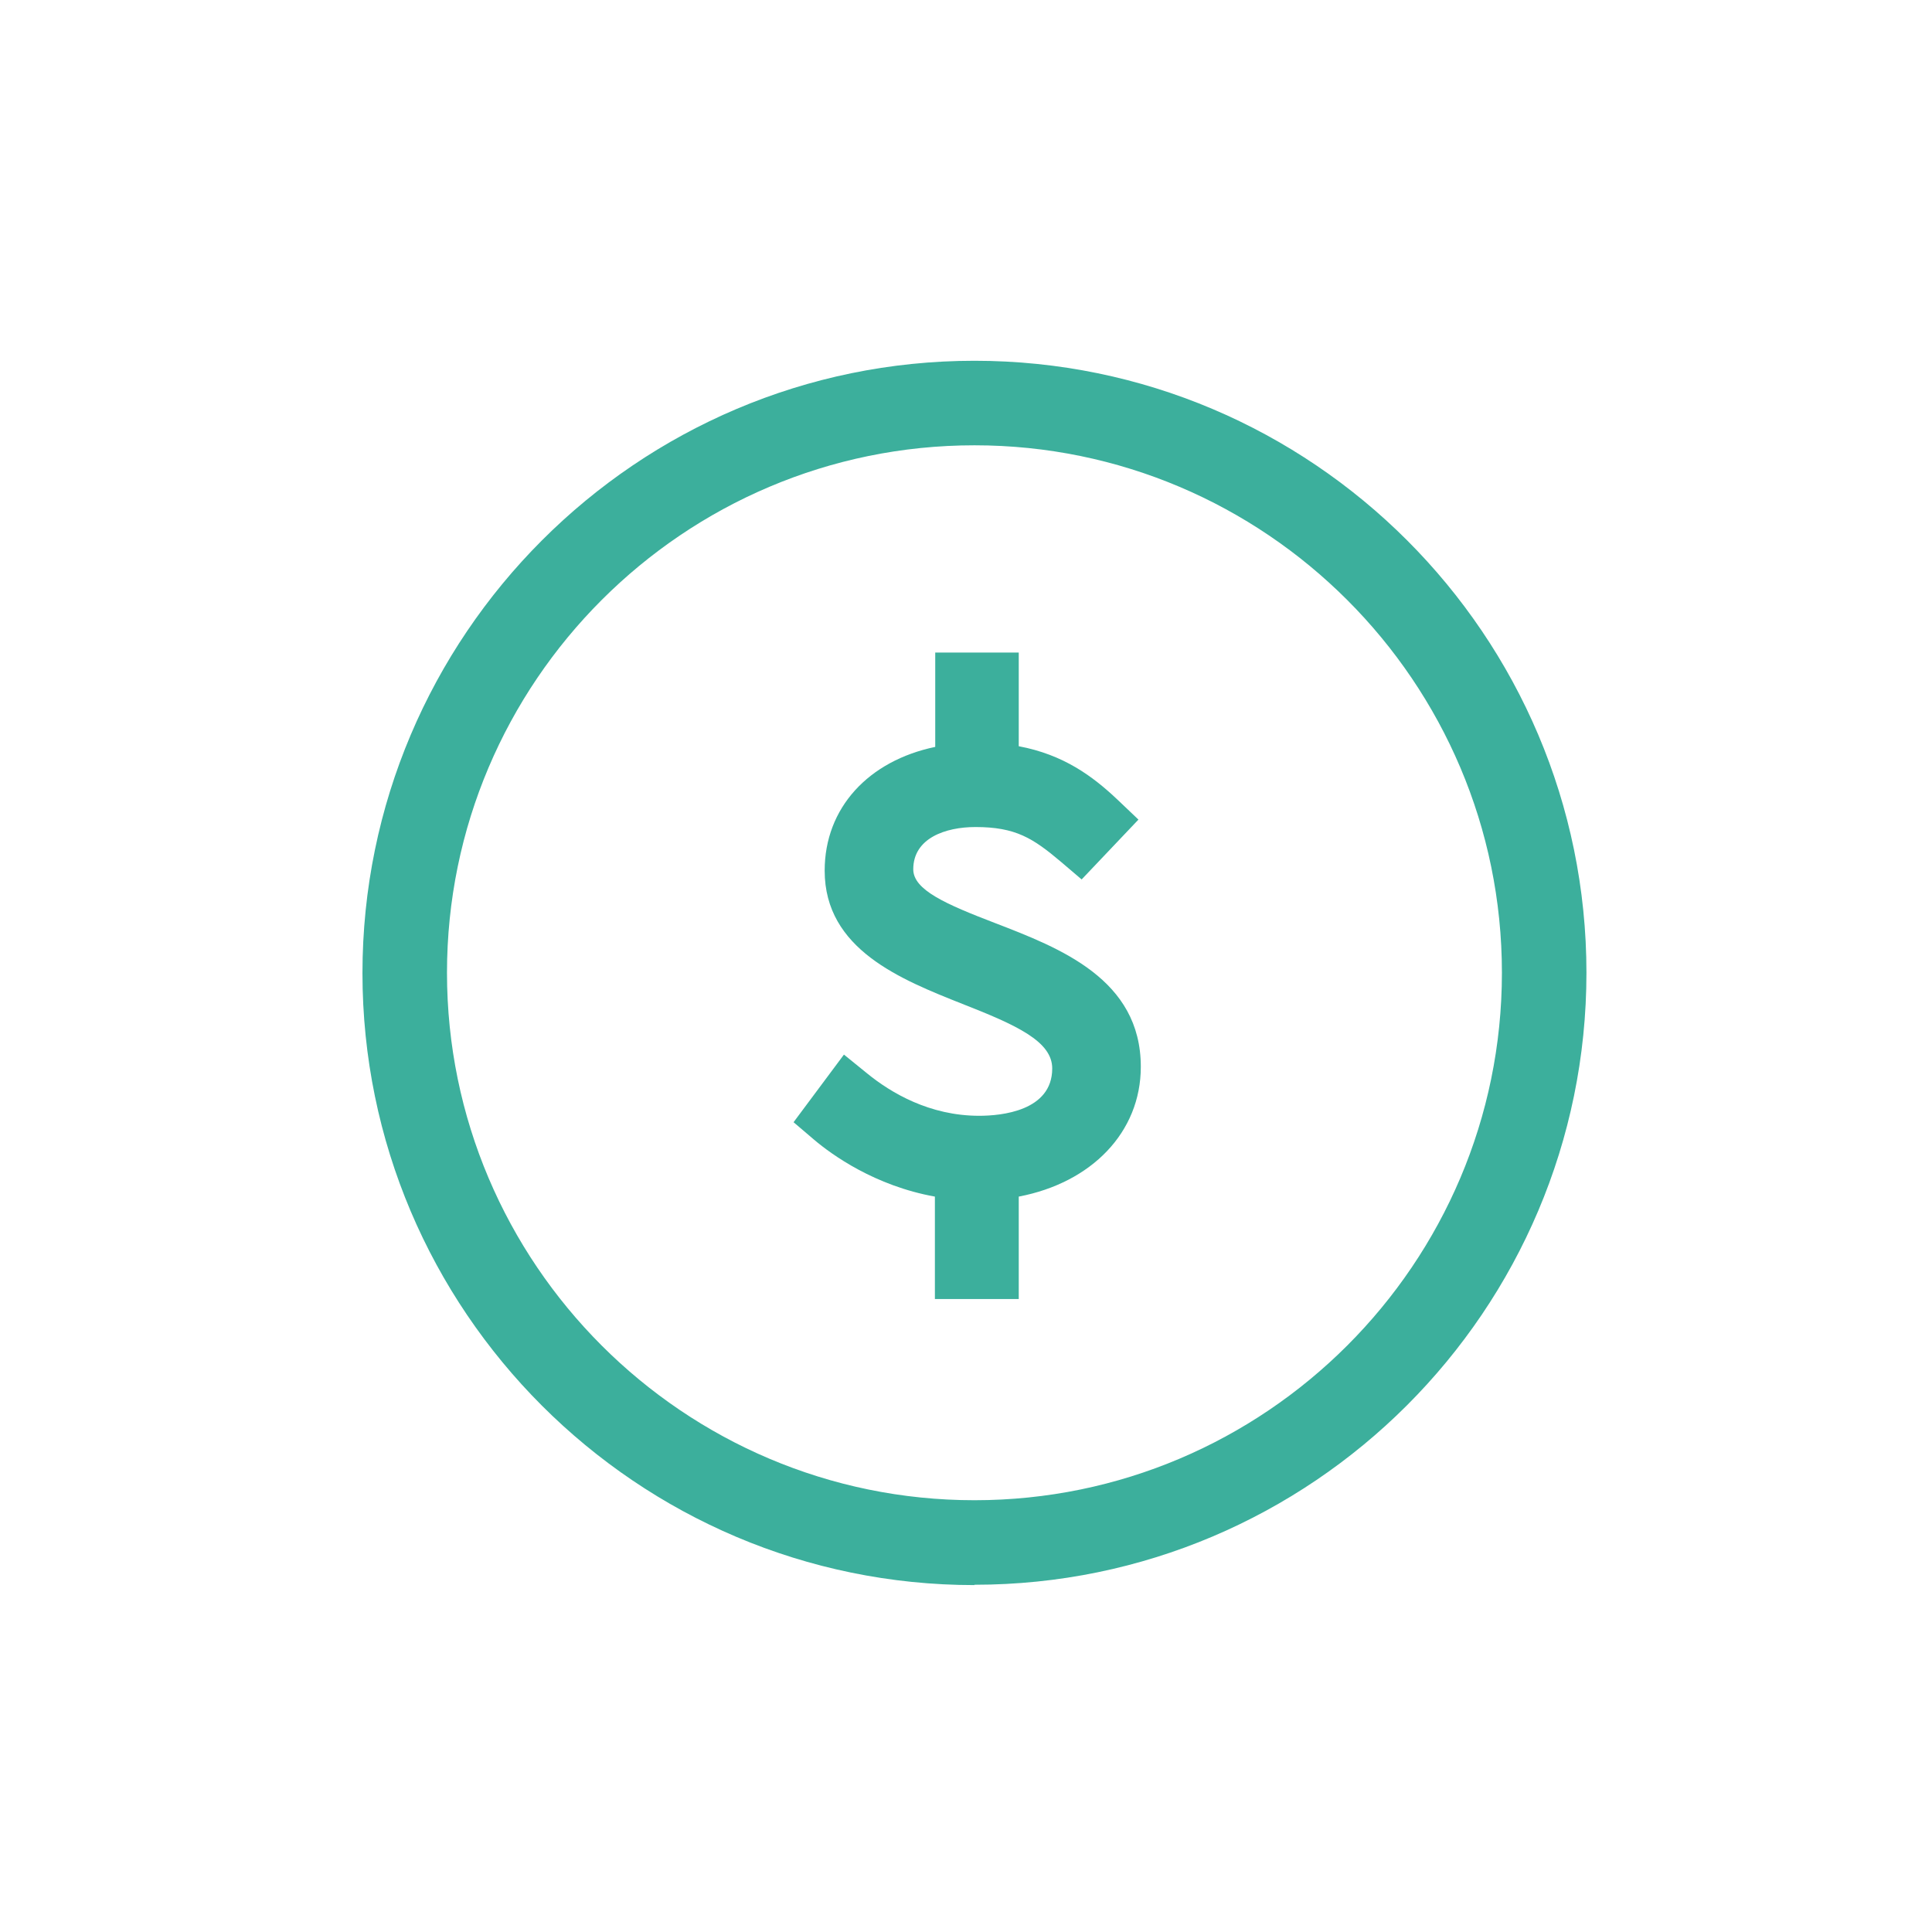 <?xml version="1.0" encoding="UTF-8"?>
<svg id="Calque_2" data-name="Calque 2" xmlns="http://www.w3.org/2000/svg" viewBox="0 0 57.14 57.14">
    <defs>
        <style>
            .cls-1 {
            fill: none;
            }

            .cls-2 {
            fill: #3caf9c;
            }
        </style>
    </defs>
    <g id="Contour">
        <g>
            <g>
                <path class="cls-2"
                    d="M28.82,46.88c-9.98,0-18.1-8.12-18.1-18.1S18.84,10.67,28.82,10.67s18.1,8.12,18.1,18.1-8.12,18.1-18.1,18.1ZM28.82,13.17c-8.6,0-15.6,7-15.6,15.6s7,15.6,15.6,15.6,15.6-7,15.6-15.6-7-15.6-15.6-15.6Z" />
                <path class="cls-2"
                    d="M30.12,38.42h-2.47v-3.03c-1.78-.32-3.05-1.24-3.57-1.68l-.61-.52,1.49-2,.69.56c.7.57,1.84,1.25,3.31,1.25.65,0,2.16-.14,2.16-1.4,0-.8-1.05-1.28-2.66-1.91-1.81-.72-4.07-1.61-4.07-3.94,0-1.86,1.3-3.25,3.27-3.66v-2.79h2.47v2.77c1.33.25,2.19.89,2.92,1.58l.62.59-1.68,1.77-.61-.52c-.83-.7-1.34-1.03-2.53-1.03-.89,0-1.84.33-1.84,1.25,0,.61.96,1.03,2.42,1.59,1.92.74,4.31,1.66,4.31,4.25,0,1.94-1.46,3.43-3.61,3.84v3.03Z" />
            </g>
            <rect class="cls-1" width="57.14" height="57.14" />
        </g>
    </g>
</svg>
